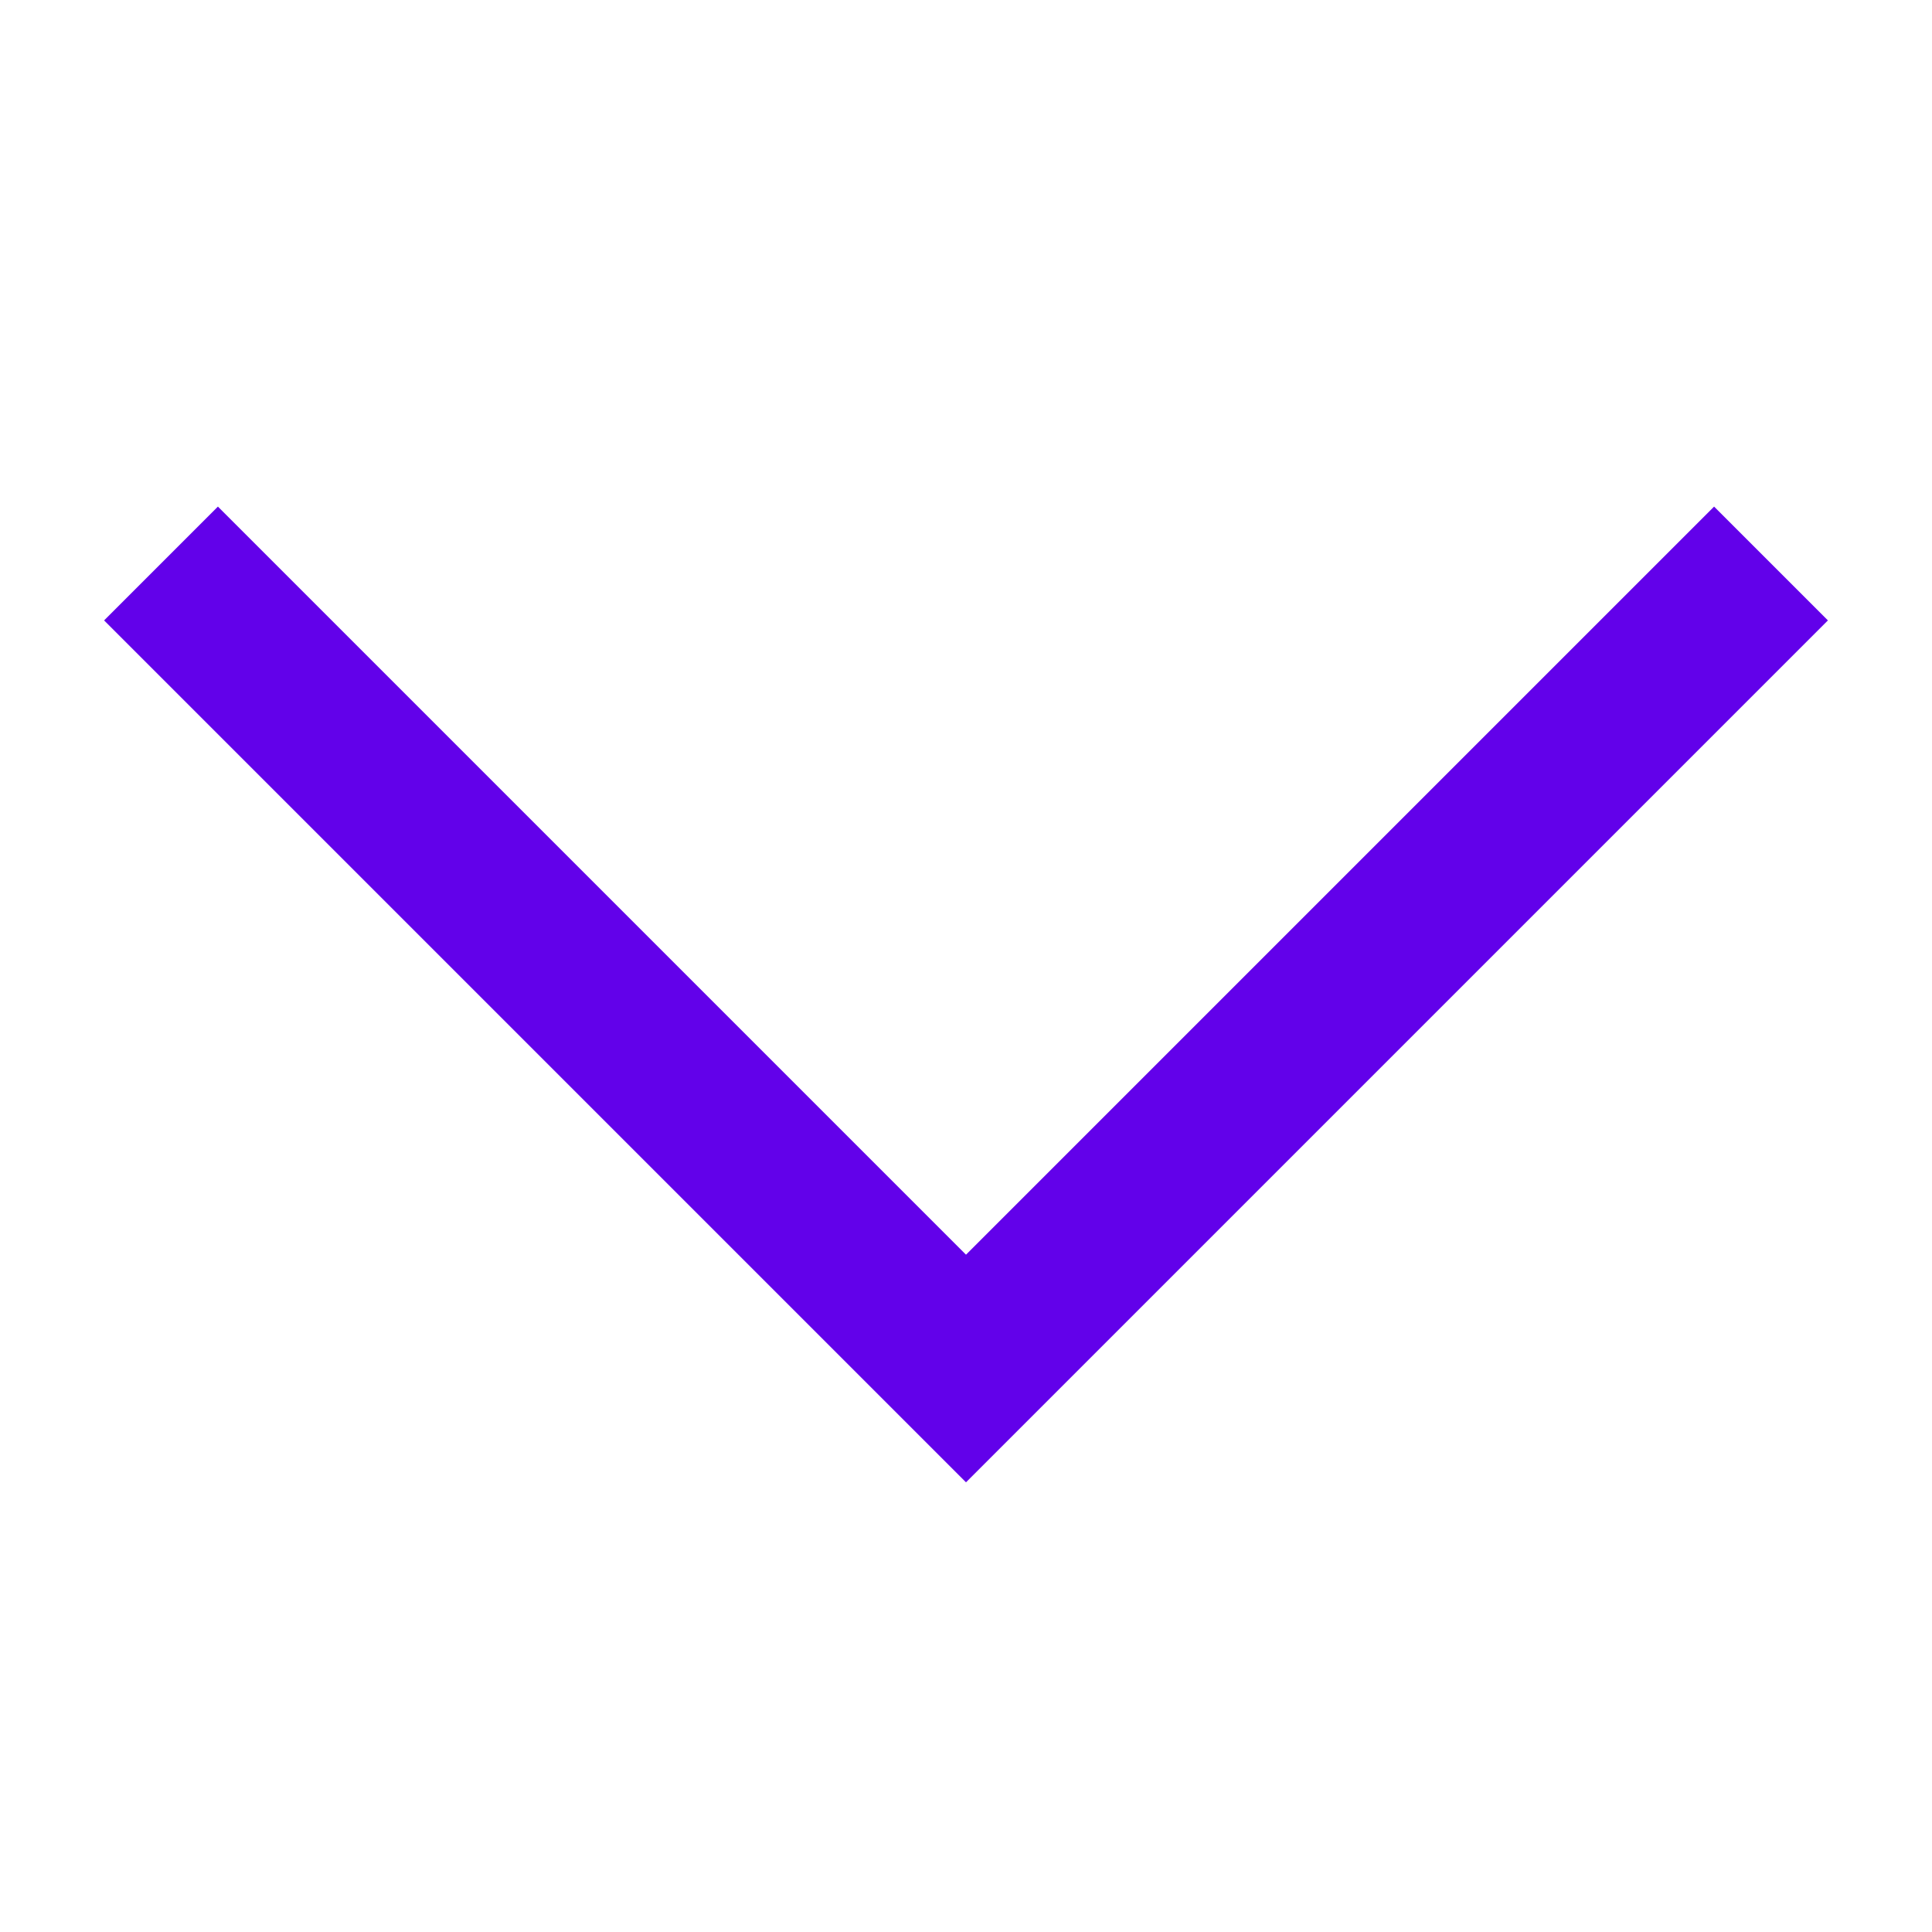 <svg width="24" height="24" viewBox="0 0 24 24" fill="none" xmlns="http://www.w3.org/2000/svg">
<path fill-rule="evenodd" clip-rule="evenodd" d="M12 15.586L2.707 6.293L1.293 7.707L12 18.414L22.707 7.707L21.293 6.293L12 15.586Z" fill="#6201EA"/>
</svg>

